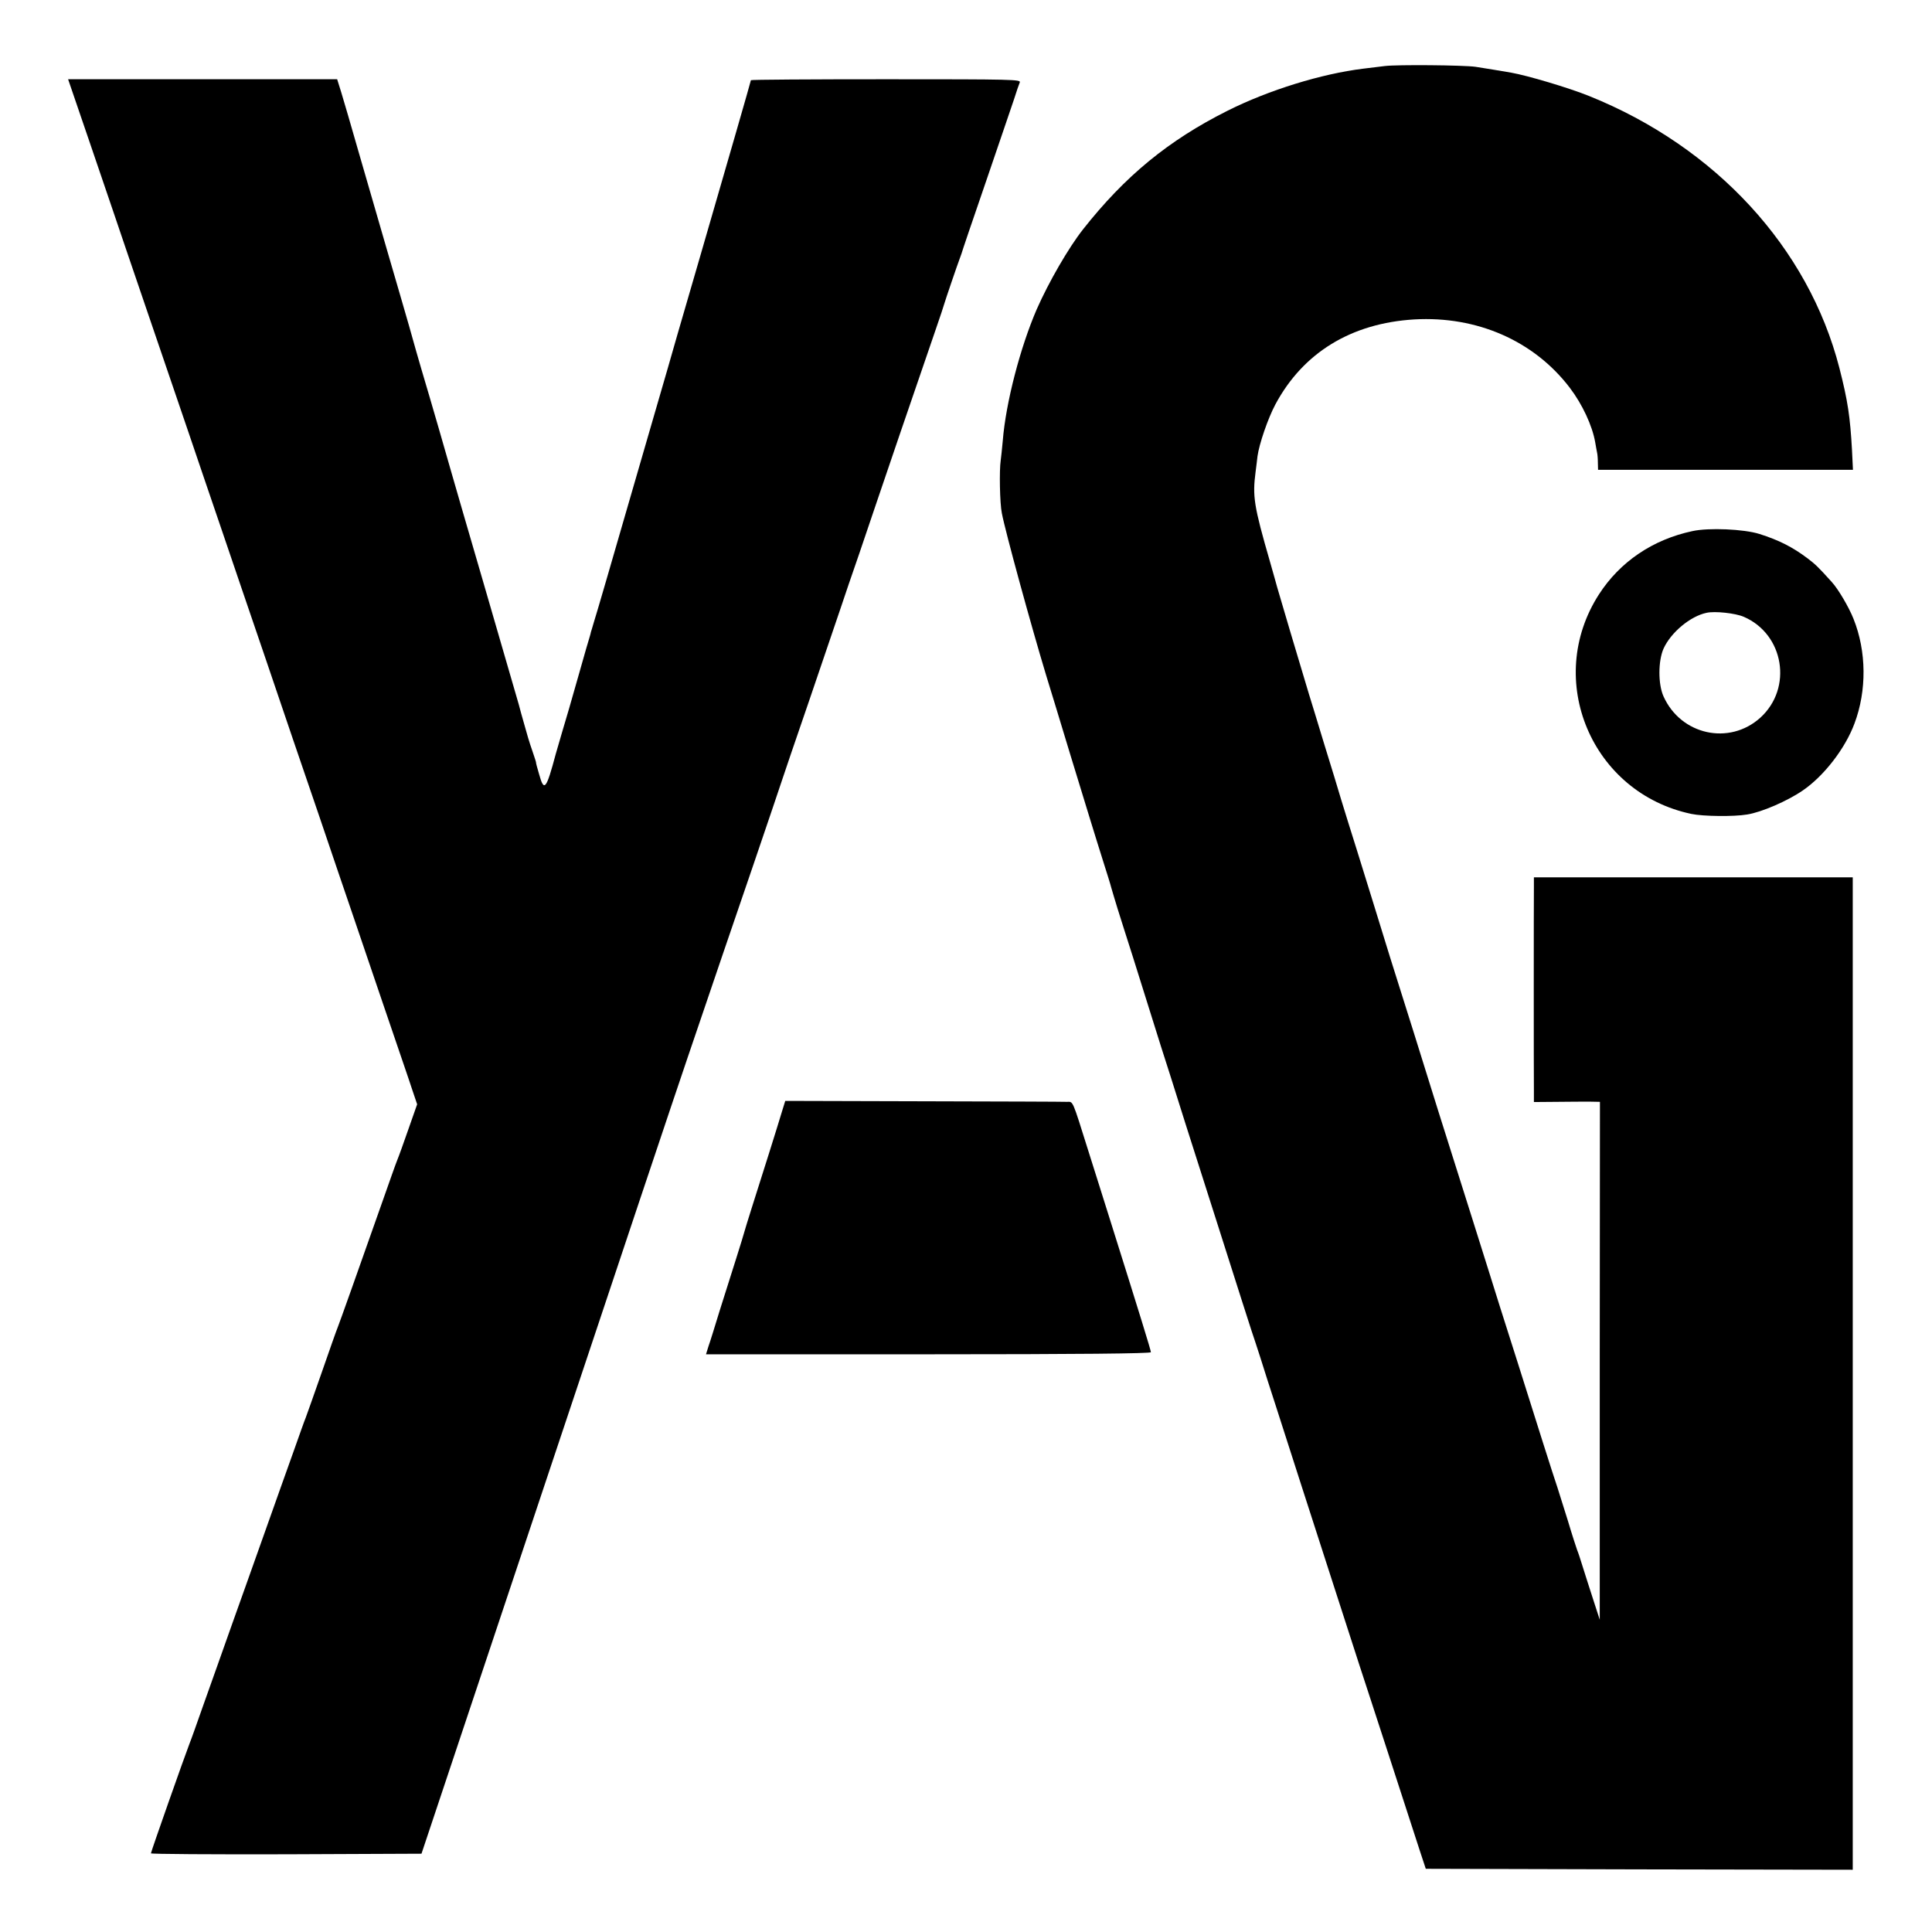 <?xml version="1.0" standalone="no"?>
<!DOCTYPE svg PUBLIC "-//W3C//DTD SVG 20010904//EN"
 "http://www.w3.org/TR/2001/REC-SVG-20010904/DTD/svg10.dtd">
<svg version="1.0" xmlns="http://www.w3.org/2000/svg"
 width="1024pt" height="1024pt" viewBox="0 0 1024 1024"
 preserveAspectRatio="xMidYMid meet">
<g transform="translate(0,1024) scale(0.1,-0.1)"
fill="#000000" stroke="none">
<path d="M7340 9890 c-30 -4 -82 -10 -115 -14 -220 -27 -500 -113 -719 -223
-313 -157 -543 -346 -766 -629 -77 -98 -181 -278 -245 -423 -87 -201 -164
-495 -180 -696 -4 -44 -9 -91 -11 -105 -8 -51 -5 -227 6 -280 18 -96 156 -599
235 -860 8 -25 30 -97 49 -160 34 -114 115 -378 183 -600 19 -63 51 -164 70
-225 19 -60 39 -123 43 -140 4 -16 20 -66 33 -110 14 -44 50 -159 81 -255 70
-224 106 -338 149 -475 20 -60 78 -245 130 -410 53 -165 132 -415 177 -555 45
-140 99 -311 121 -380 22 -69 46 -143 53 -165 8 -22 28 -85 46 -140 17 -55 53
-167 80 -250 26 -82 87 -271 135 -420 98 -305 276 -854 310 -960 13 -38 82
-252 155 -475 72 -223 146 -450 164 -505 l33 -100 1131 -3 1132 -2 0 2630 0
2630 -845 0 -845 0 0 -52 c-1 -65 -1 -1000 0 -1081 l0 -58 123 1 c67 1 146 1
175 1 l52 -1 -1 -1372 0 -1373 -34 105 c-19 58 -44 137 -56 175 -12 39 -25 79
-30 90 -4 11 -27 81 -49 155 -23 74 -48 153 -55 175 -8 22 -43 132 -79 245
-36 113 -95 300 -131 415 -37 116 -80 252 -96 302 -33 107 -64 203 -147 468
-139 438 -238 754 -308 980 -42 132 -98 312 -126 400 -27 88 -67 216 -88 285
-21 69 -62 199 -90 290 -29 91 -65 208 -81 260 -15 52 -56 185 -90 295 -33
110 -70 229 -81 265 -53 175 -155 519 -168 565 -4 17 -22 77 -38 135 -87 301
-94 349 -77 480 3 25 8 62 10 82 9 65 55 200 95 275 147 274 402 430 736 450
333 19 635 -114 824 -362 67 -88 120 -202 135 -290 4 -22 8 -47 10 -55 2 -8 4
-32 4 -52 l1 -38 675 0 676 0 -5 103 c-10 179 -22 261 -67 437 -164 637 -655
1171 -1326 1441 -109 44 -328 109 -414 124 -19 3 -59 10 -89 15 -30 5 -75 12
-100 16 -66 9 -416 12 -480 4z"/>
<path d="M466 9513 c58 -170 120 -353 139 -408 18 -55 93 -273 165 -485 232
-679 281 -824 305 -895 13 -38 60 -176 104 -305 44 -129 147 -433 230 -675 82
-242 208 -613 281 -825 72 -212 148 -437 170 -500 21 -63 98 -288 170 -500 72
-212 143 -418 156 -459 l25 -74 -46 -131 c-25 -72 -52 -147 -60 -166 -8 -19
-41 -114 -75 -210 -126 -358 -232 -656 -240 -675 -5 -11 -43 -119 -85 -240
-42 -121 -81 -229 -85 -240 -5 -11 -33 -90 -63 -175 -31 -85 -103 -290 -162
-455 -59 -165 -131 -370 -162 -455 -30 -85 -65 -184 -78 -220 -13 -36 -49
-137 -80 -225 -31 -88 -62 -176 -70 -195 -25 -64 -205 -575 -205 -583 0 -4
323 -6 717 -5 l717 3 661 1980 c363 1089 700 2095 748 2235 172 506 218 641
353 1035 75 220 142 418 149 440 7 22 72 213 145 425 72 212 146 430 165 485
18 55 63 186 99 290 35 105 132 388 214 630 83 242 169 494 192 560 23 66 43
127 45 135 4 15 71 212 82 240 3 8 7 20 9 25 1 6 59 177 129 380 70 204 137
402 150 440 12 39 26 78 30 88 7 16 -31 17 -709 17 -394 0 -716 -2 -716 -5 0
-5 -126 -441 -265 -920 -53 -181 -109 -375 -125 -430 -15 -55 -74 -257 -130
-450 -56 -192 -121 -417 -145 -500 -67 -232 -152 -525 -168 -575 -7 -25 -14
-47 -15 -50 0 -3 -3 -12 -5 -20 -3 -8 -31 -105 -62 -215 -31 -110 -70 -245
-87 -300 -16 -55 -30 -104 -32 -110 -51 -191 -62 -205 -89 -107 -9 31 -17 59
-16 62 0 3 -10 32 -21 65 -12 33 -30 94 -41 135 -12 41 -25 89 -29 105 -8 29
-102 352 -193 665 -76 260 -158 543 -167 575 -10 37 -108 376 -157 540 -19 66
-39 134 -43 150 -4 17 -33 116 -63 220 -55 188 -74 254 -222 765 -42 146 -85
295 -97 333 l-21 67 -713 0 -713 0 105 -307z"/>
<path d="M8970 7425 c-211 -45 -384 -163 -495 -335 -292 -453 -39 -1053 490
-1164 62 -13 225 -15 295 -3 77 12 215 72 296 128 112 77 224 222 273 354 66
175 64 383 -5 555 -24 61 -81 158 -115 195 -73 81 -87 94 -129 126 -80 60
-151 96 -255 129 -83 26 -269 34 -355 15z m272 -454 c214 -92 261 -378 88
-535 -164 -148 -421 -92 -513 113 -29 64 -29 187 0 253 39 86 142 172 228 190
45 10 153 -2 197 -21z"/>
<path d="M4145 4350 c-21 -71 -113 -363 -160 -510 -20 -63 -38 -122 -40 -130
-2 -8 -21 -71 -43 -140 -22 -69 -61 -192 -87 -275 -25 -82 -52 -169 -60 -191
l-13 -42 1179 0 c801 0 1179 4 1179 11 0 10 -59 201 -215 697 -48 151 -99 316
-115 365 -89 283 -81 265 -115 265 -16 1 -359 2 -761 3 l-732 2 -17 -55z"/>
</g>
</svg>
